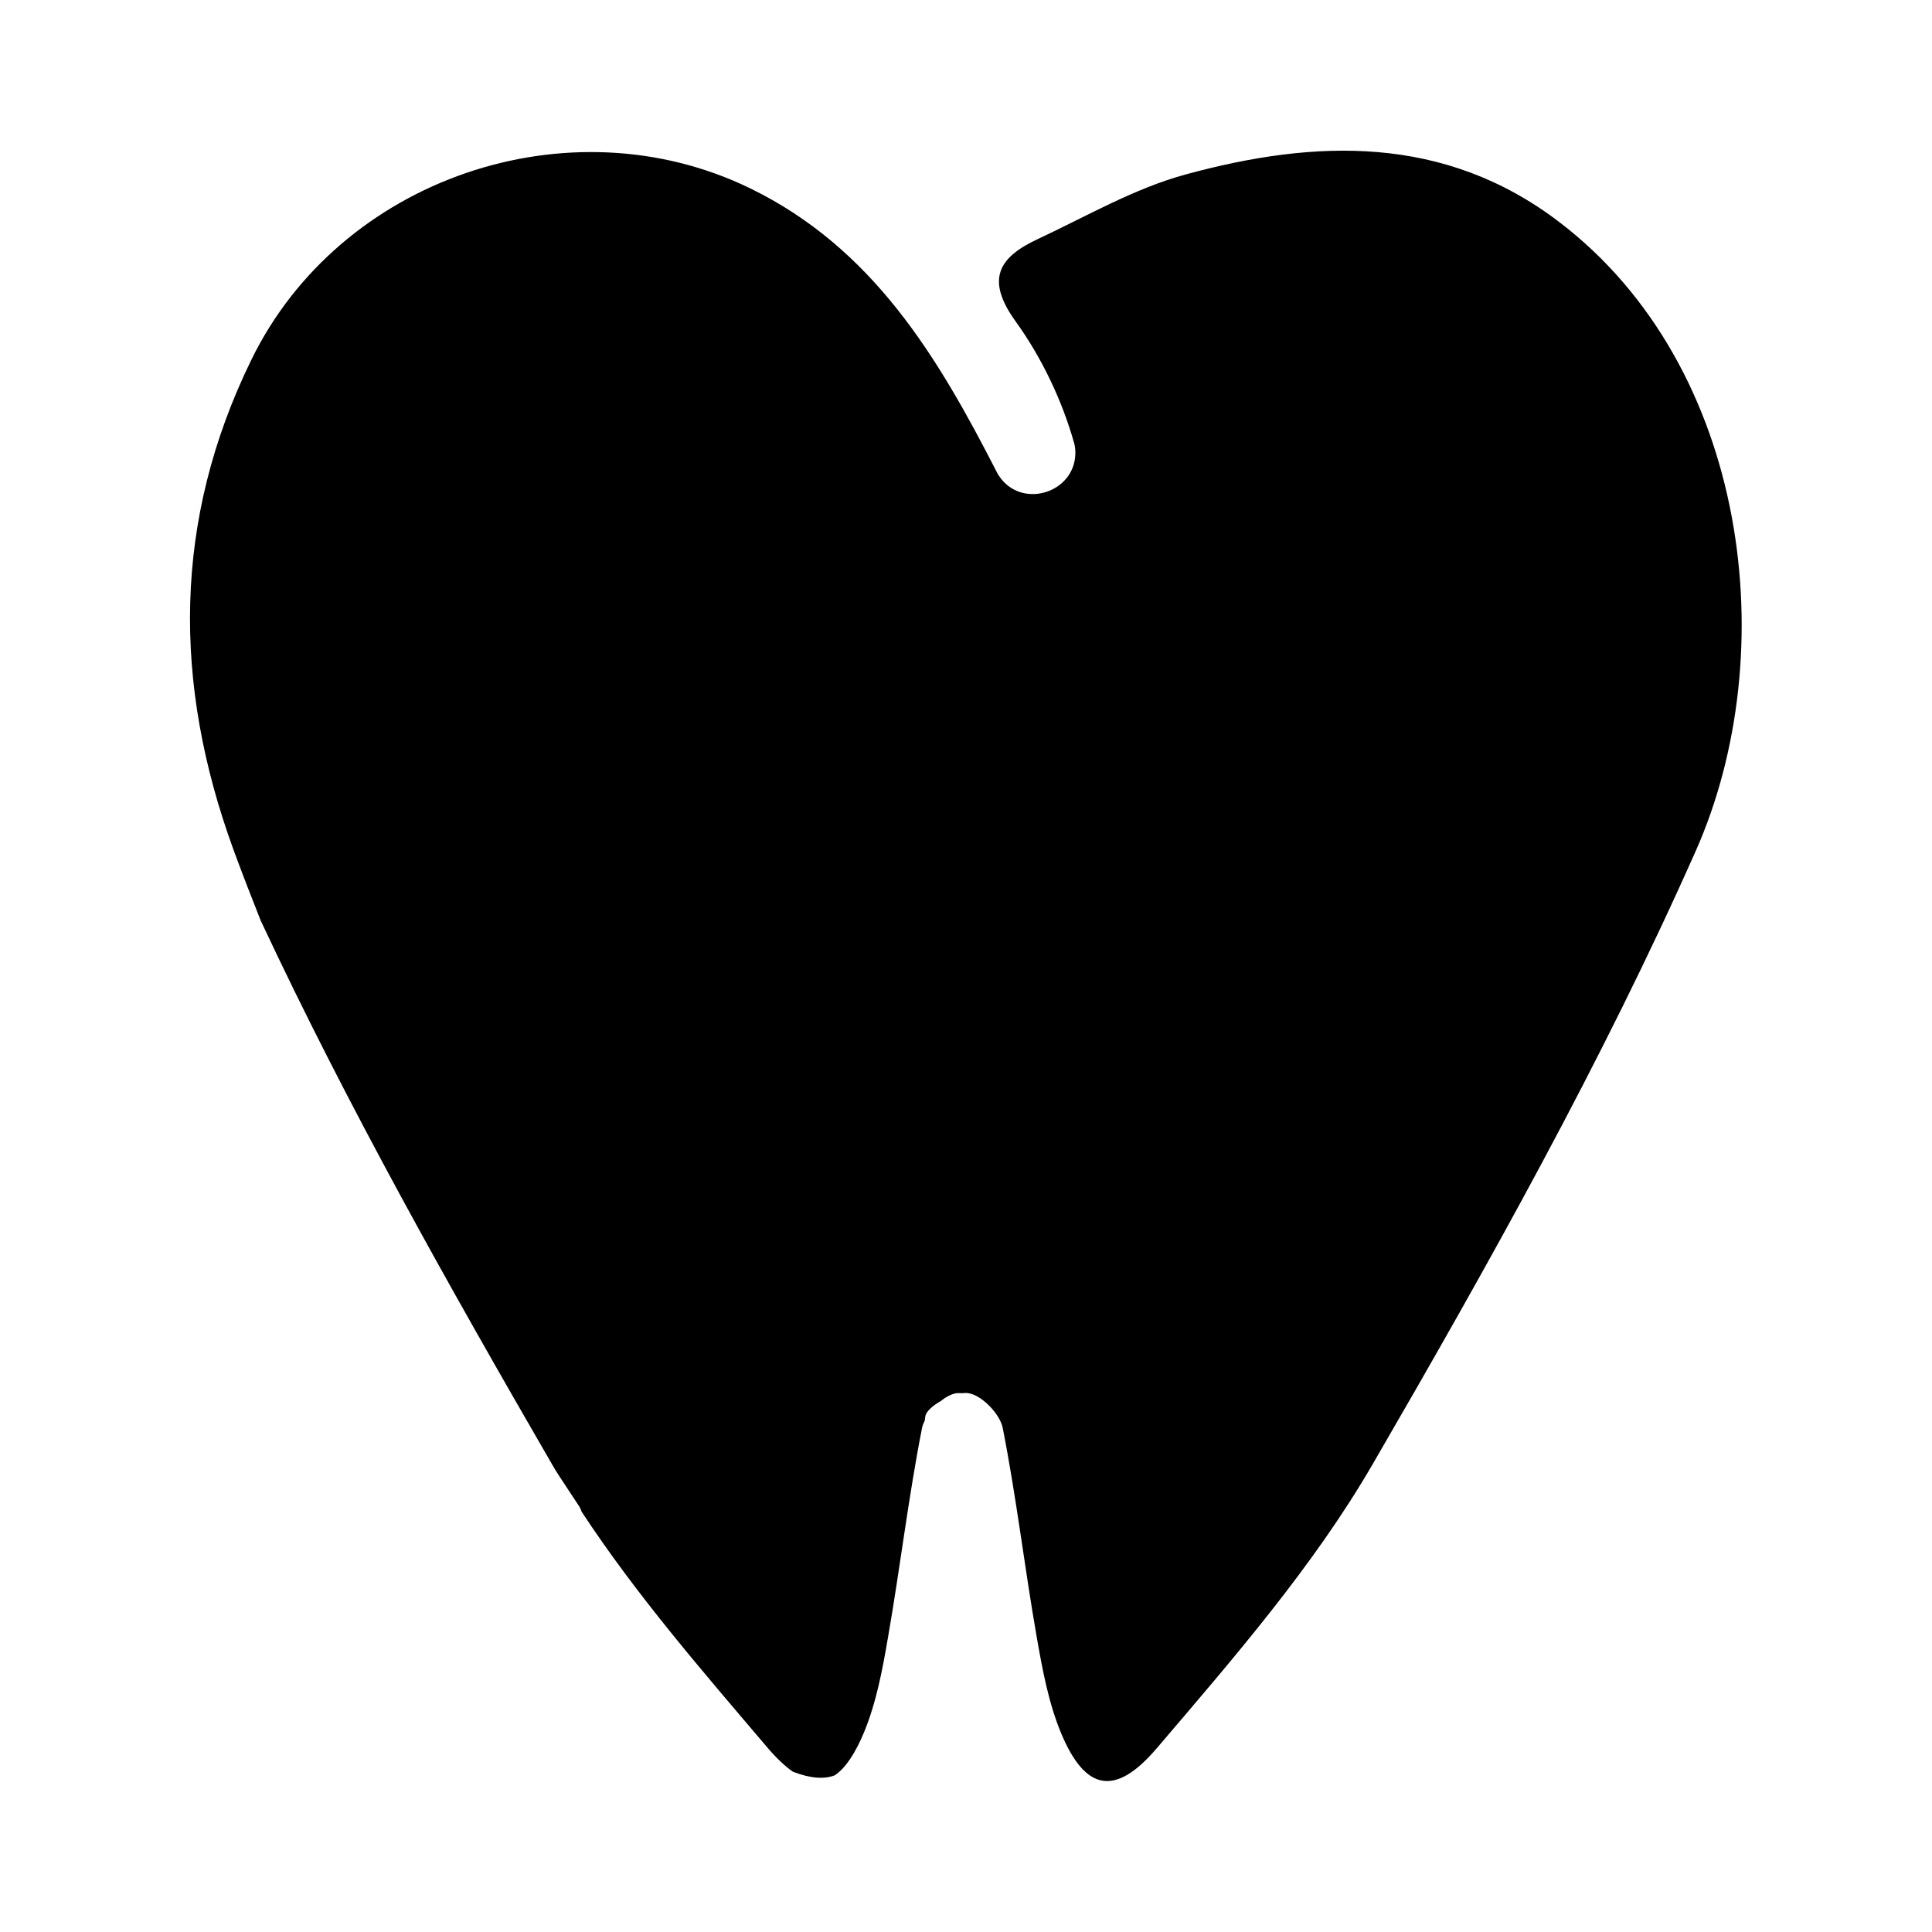 <?xml version="1.0" encoding="UTF-8"?>
<!-- Uploaded to: SVG Repo, www.svgrepo.com, Generator: SVG Repo Mixer Tools -->
<svg fill="#000000" width="800px" height="800px" version="1.1" viewBox="144 144 512 512" xmlns="http://www.w3.org/2000/svg">
 <path d="m213.23 388.26c23.023 49.172 49.828 96.73 77.031 143.74 0.555 0.957 1.109 1.914 1.715 2.82 1.863 2.82 3.68 5.644 5.543 8.414 0.25 0.402 0.453 0.855 0.605 1.359 14.508 22.117 32.195 42.473 49.375 62.676 2.367 2.769 4.535 4.785 6.602 6.246 4.836 1.863 8.414 2.016 11.133 0.957 2.82-1.914 5.34-5.691 7.656-11.184 3.324-7.961 4.988-16.828 6.449-25.441 3.223-18.438 5.391-37.082 9.02-55.469 0.102-0.605 0.402-1.258 0.707-1.914 0.051-0.352 0.102-0.754 0.152-1.109 0.203-1.309 1.965-2.871 4.133-4.082 1.359-1.109 2.82-1.863 4.133-2.066 0.453-0.051 1.008 0 1.562 0 0.555-0.051 1.109-0.102 1.562 0 3.477 0.453 8.363 5.441 9.117 9.168 3.629 18.391 5.793 37.031 9.02 55.469 1.512 8.613 3.125 17.434 6.449 25.441 6.297 15.062 14.156 17.18 25.391 3.981 20.453-23.98 41.516-48.215 57.234-75.32 30.684-52.898 60.758-106.55 85.547-162.38 23.328-52.496 14.207-128.32-36.125-166.71-30.43-23.227-64.688-22.016-99.148-12.594-13.602 3.727-26.199 11.082-39.145 17.129-10.227 4.785-13.855 10.578-5.844 21.715 6.953 9.621 12.344 20.957 15.566 32.344 0.25 0.957 0.352 1.965 0.301 3.023-0.402 9.926-13.402 14.207-19.598 6.5-0.453-0.605-0.906-1.211-1.211-1.863-15.668-30.582-32.797-59.348-65.395-75.219-48.012-23.328-108.72-2.57-132.15 45.445-20.809 42.57-20.809 85.75-4.785 129.73 2.367 6.449 4.836 12.797 7.356 19.145z"/>
</svg>